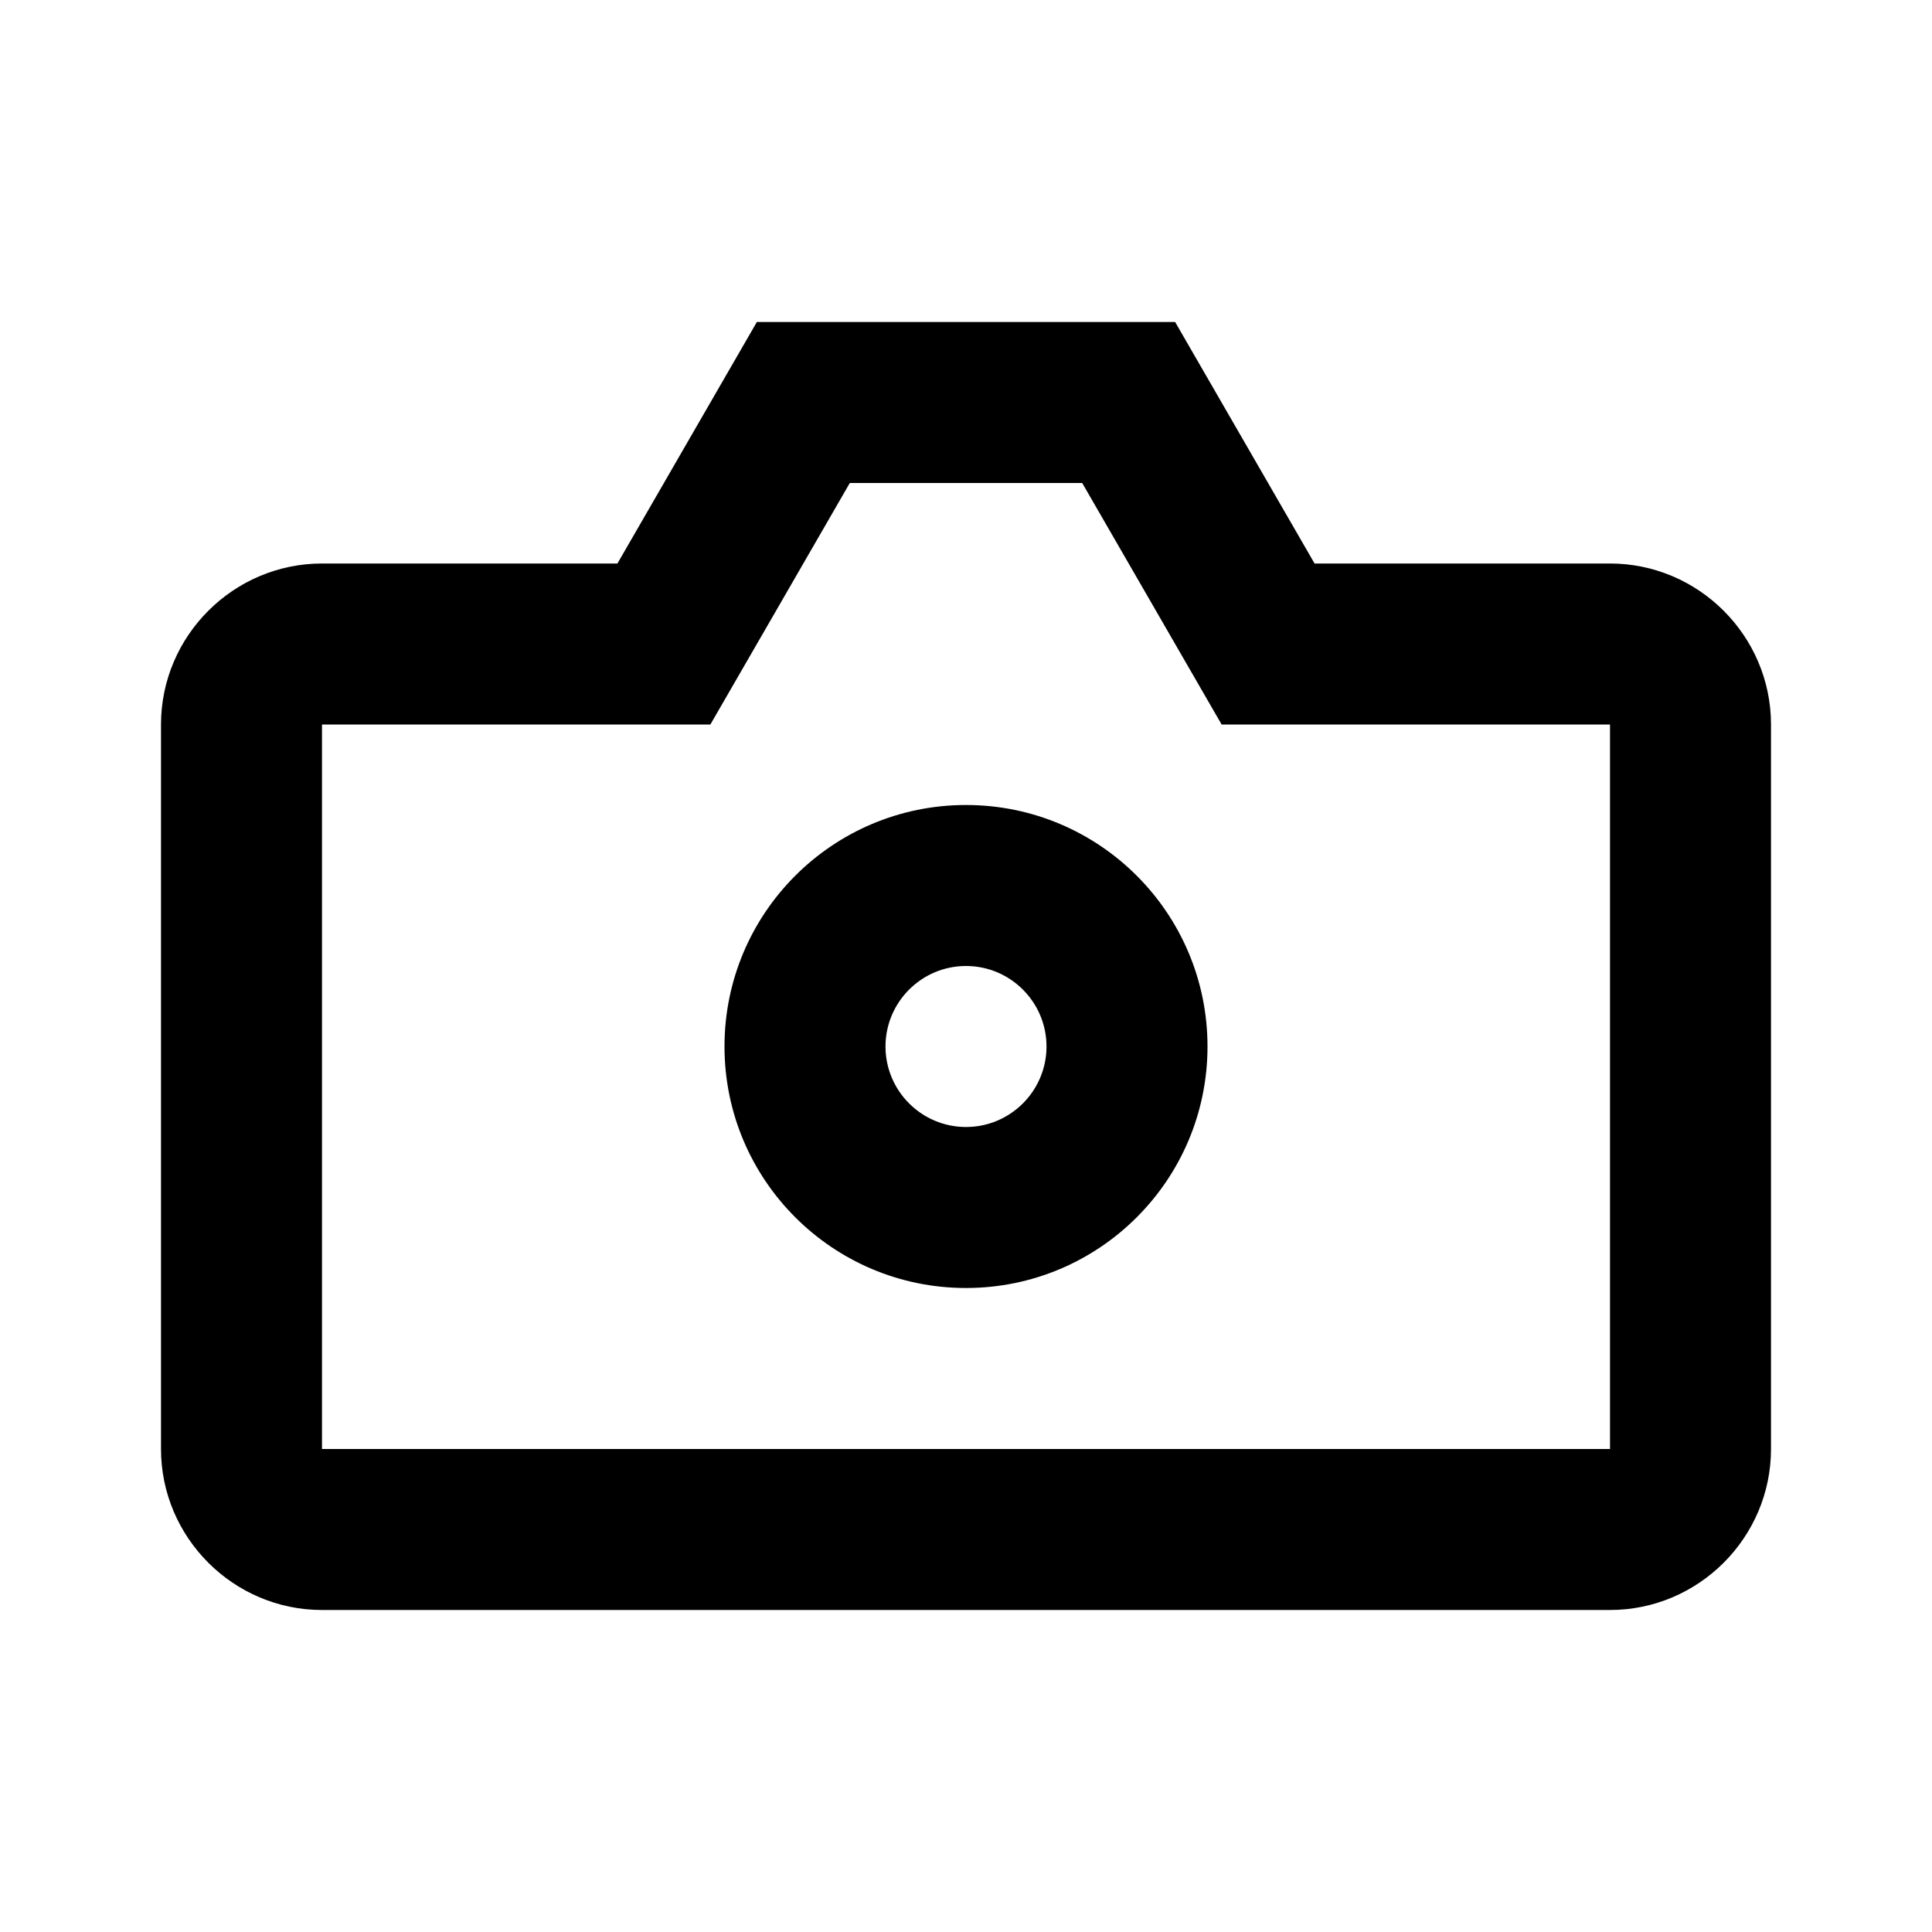 <?xml version="1.0" encoding="utf-8"?>
<!-- Скачано с сайта svg4.ru / Downloaded from svg4.ru -->
<svg width="800px" height="800px" viewBox="0 0 48 48" xmlns="http://www.w3.org/2000/svg" >
<path d="M0 0h48v48H0z" fill="none"/>
<g id="Shopicon">
	<path d="M8,40h32c2.2,0,4-1.8,4-4V18c0-2.2-1.8-4-4-4h-7.34l-3.464-6H18.804l-3.464,6H8c-2.2,0-4,1.8-4,4v18C4,38.2,5.8,40,8,40z
		 M8,18h7.34h2.309l1.155-2l2.309-4h5.774l2.309,4l1.155,2h2.309H40v18H8V18z"/>
	<path d="M24,20c-3.314,0-6,2.686-6,6s2.686,6,6,6s6-2.686,6-6S27.314,20,24,20z M24,28c-1.103,0-2-0.897-2-2s0.897-2,2-2
		s2,0.897,2,2S25.103,28,24,28z"/>
</g>
</svg>